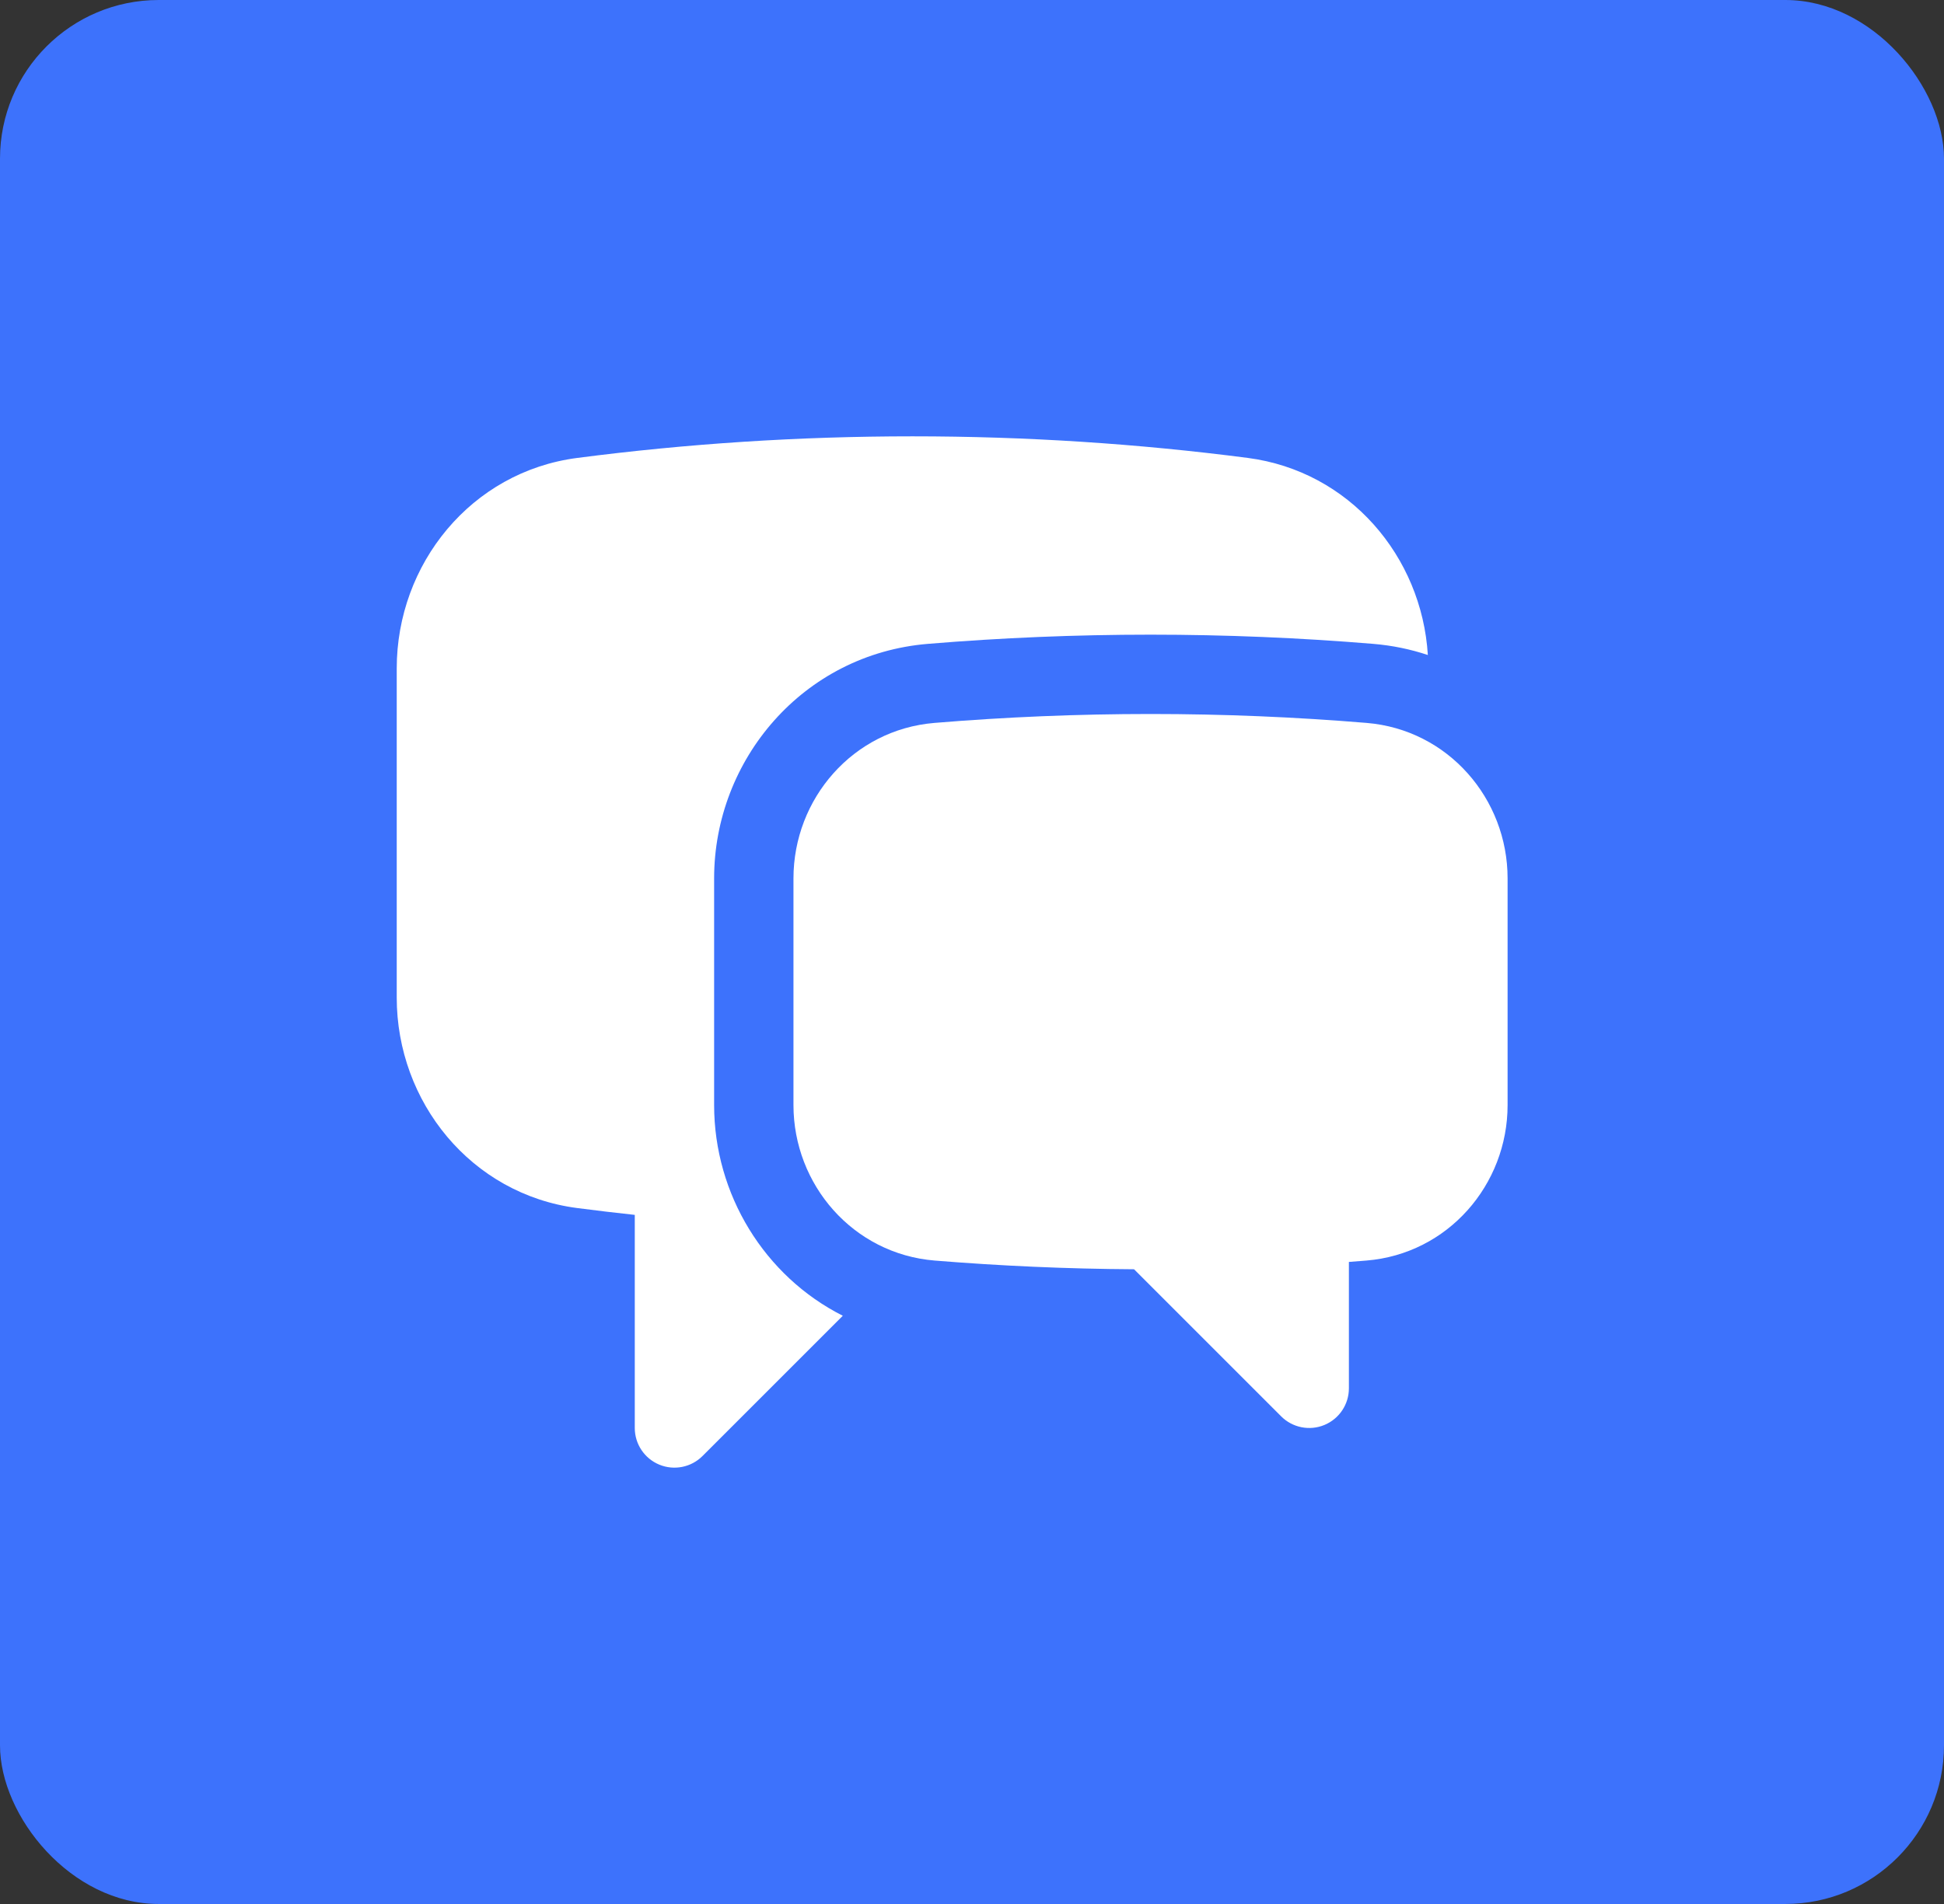<svg width="98" height="96" viewBox="0 0 98 96" fill="none" xmlns="http://www.w3.org/2000/svg">
<rect x="0" y="0" width="98" height="96" fill="#333333" stroke="none"/>
<rect width="98" height="96" rx="8" fill="#3D72FC"/>
<path d="M29.102 23.089C34.634 22.37 40.275 22 46.001 22C51.726 22 57.367 22.37 62.898 23.088C68.024 23.754 71.676 28.052 71.98 33.026C71.111 32.736 70.19 32.544 69.227 32.464C65.524 32.157 61.779 32 58 32C54.22 32 50.476 32.157 46.773 32.464C40.484 32.986 36 38.306 36 44.289V55.717C36 60.225 38.546 64.354 42.487 66.341L35.414 73.414C34.842 73.986 33.982 74.157 33.235 73.848C32.487 73.538 32 72.809 32 72V61.255C31.031 61.151 30.064 61.036 29.102 60.911C23.746 60.216 20 55.556 20 50.3V33.7C20 28.445 23.746 23.784 29.102 23.089Z" fill="white"/>
<path d="M58 36C54.331 36 50.697 36.152 47.104 36.45C42.999 36.791 40 40.274 40 44.289V55.717C40 59.737 43.008 63.222 47.118 63.558C50.435 63.828 53.787 63.977 57.169 63.997L64.586 71.414C65.158 71.986 66.018 72.157 66.765 71.848C67.513 71.538 68 70.809 68 70V63.627C68.294 63.605 68.588 63.582 68.882 63.558C72.992 63.222 76 59.737 76 55.717V44.289C76 40.274 73.001 36.791 68.896 36.45C65.303 36.152 61.669 36 58 36Z" fill="white"/>
</svg>
